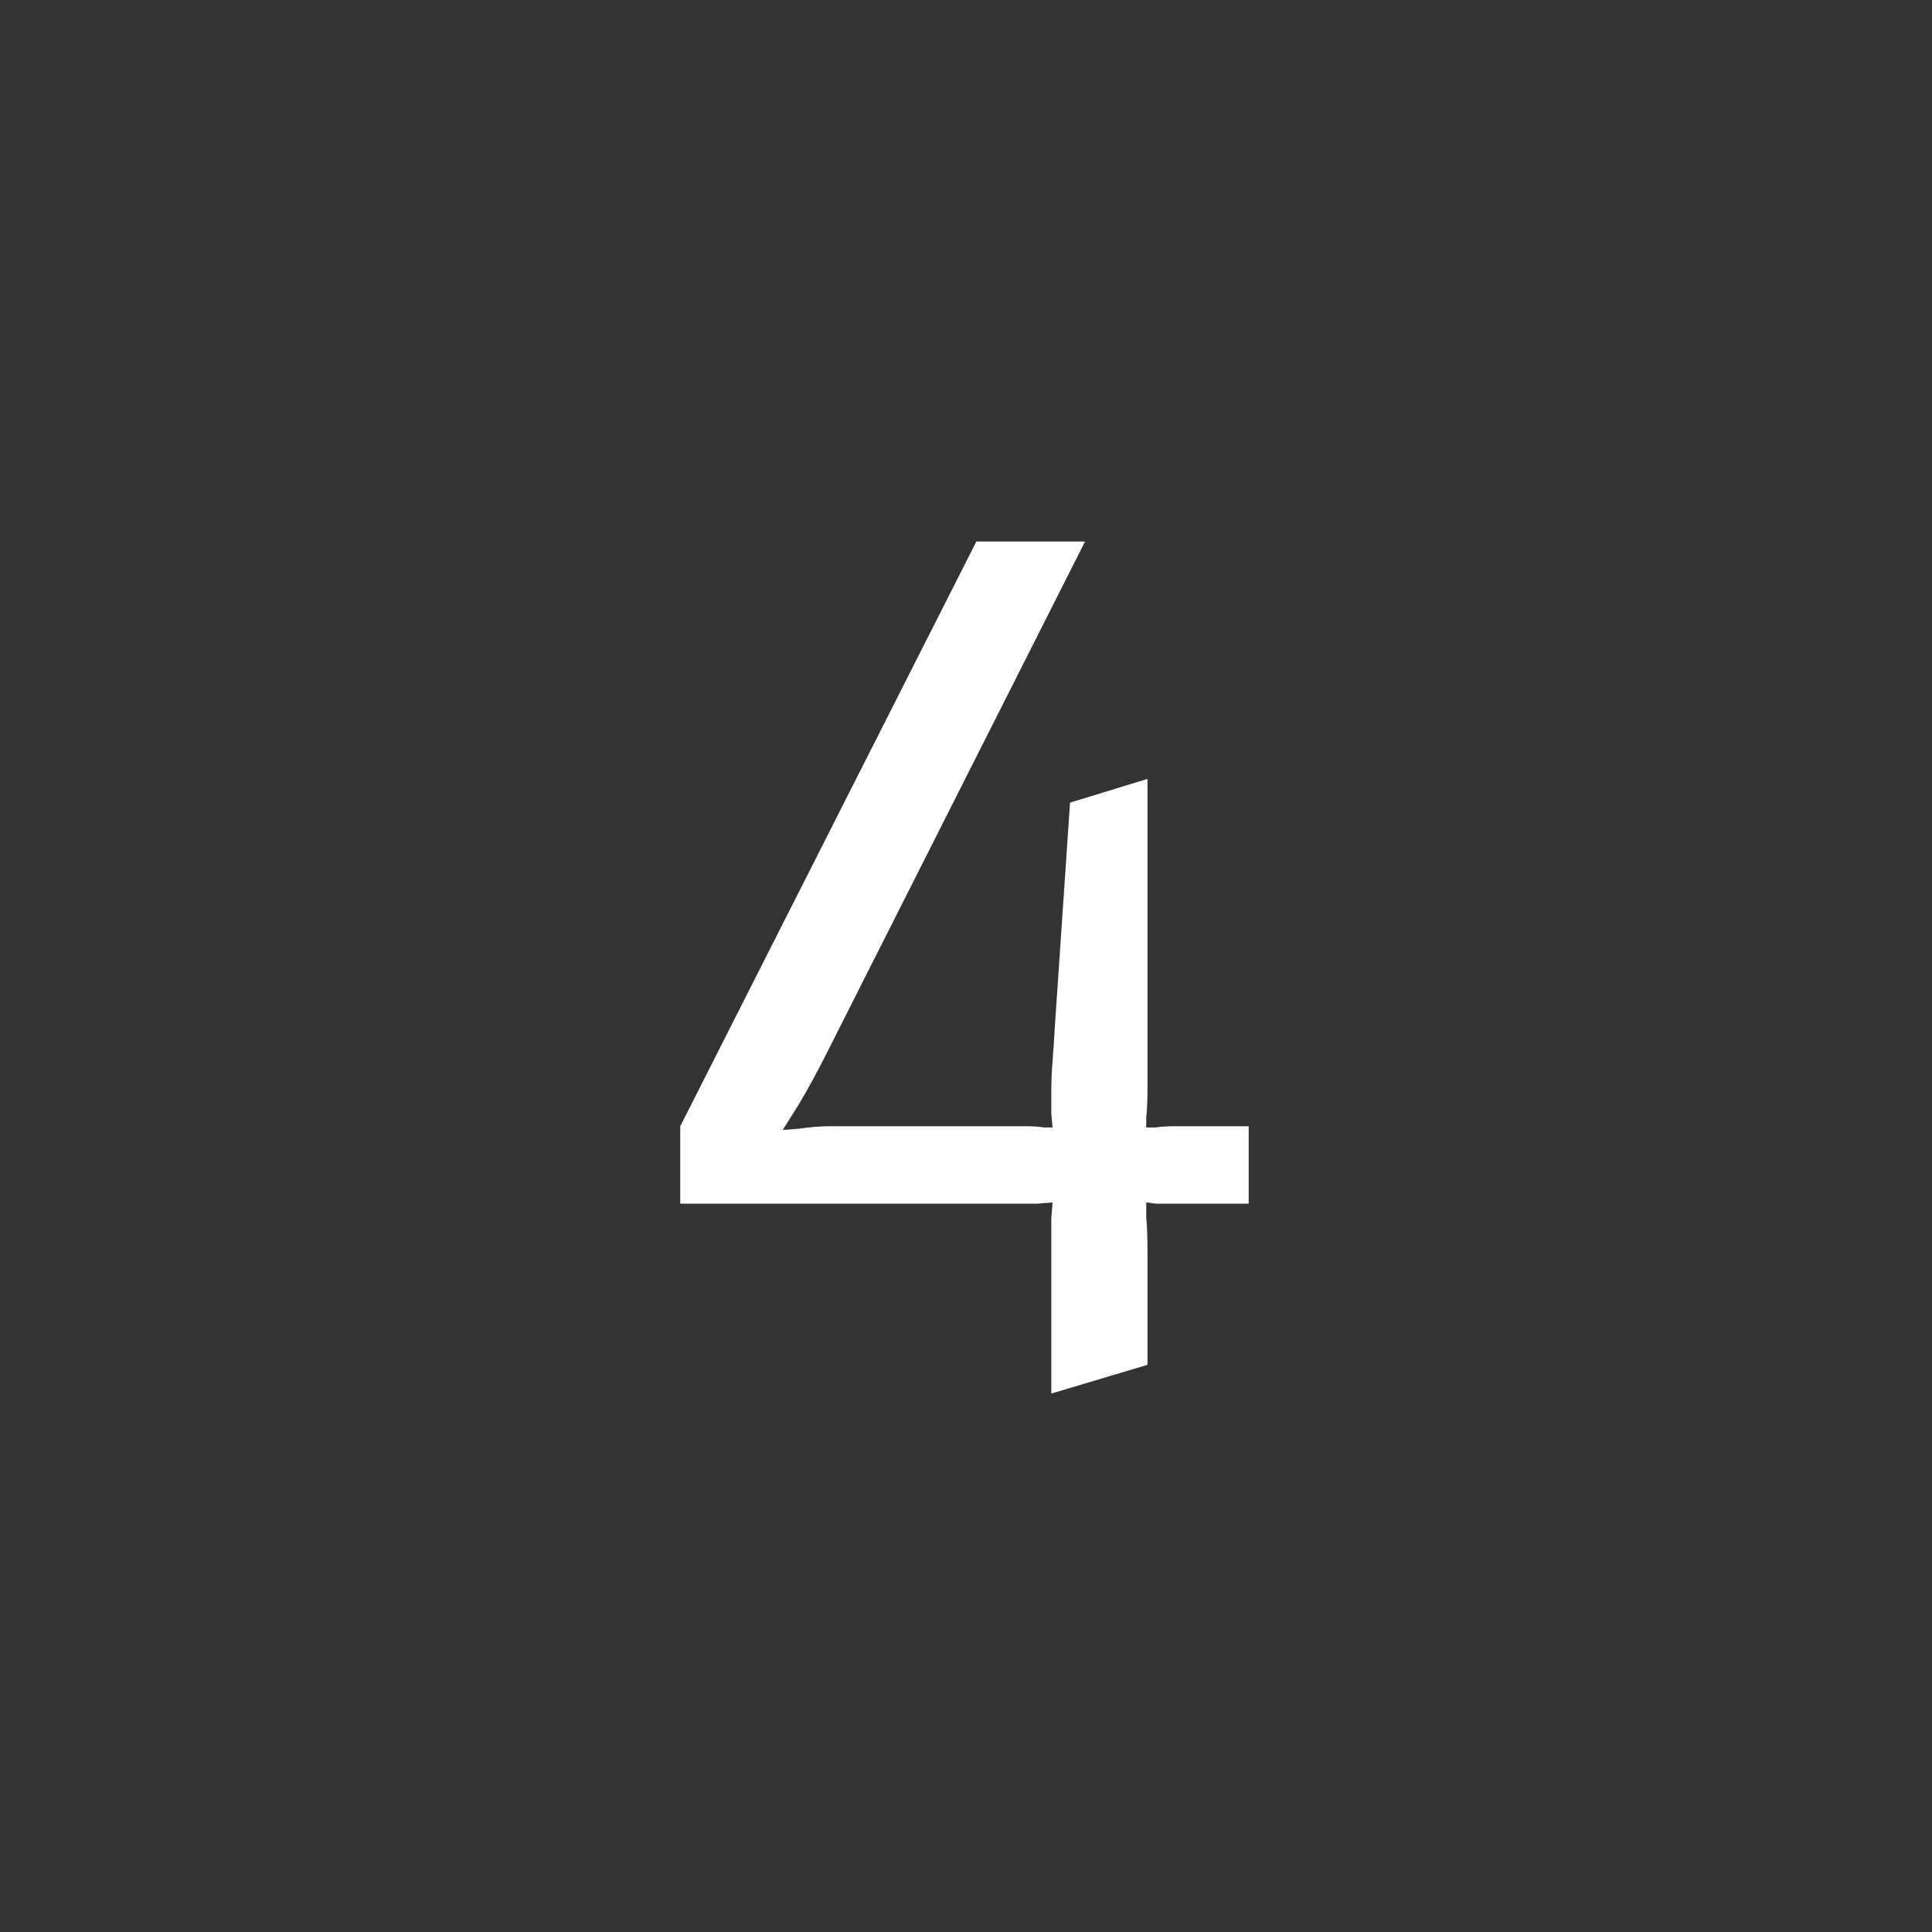 <?xml version="1.0" encoding="UTF-8" standalone="no"?>
<svg
   xmlns:dc="http://purl.org/dc/elements/1.1/"
   xmlns:cc="http://creativecommons.org/ns#"
   xmlns:rdf="http://www.w3.org/1999/02/22-rdf-syntax-ns#"
   xmlns:svg="http://www.w3.org/2000/svg"
   xmlns="http://www.w3.org/2000/svg"
   xml:space="preserve"
   style="enable-background:new 0 0 566.9 566.9;"
   viewBox="0 0 566.9 566.9"
   y="0px"
   x="0px"
   id="Ebene_1"
   version="1.1"><rect x="0" y="0" width="566.9" height="566.9" fill="#333333" stroke="none"/><defs
     id="defs13" /><style
     id="style3"
     type="text/css">
	.st0{fill:#1A1A18;}
</style><g
     transform="matrix(0.682,0,0,0.682,89.691,90.591)"
     id="text3371"
     style="font-style:normal;font-variant:normal;font-weight:normal;font-stretch:normal;font-size:40px;line-height:125%;font-family:MetaCorrespondence;-inkscape-font-specification:'MetaCorrespondence, Normal';text-align:start;letter-spacing:0px;word-spacing:0px;writing-mode:lr-tb;text-anchor:start;fill:#ffffff;fill-opacity:1;stroke:none;stroke-width:1px;stroke-linecap:butt;stroke-linejoin:miter;stroke-opacity:1"><g
       style="font-style:normal;font-variant:normal;font-weight:normal;font-stretch:normal;font-size:40px;line-height:125%;font-family:MetaCorrespondence;-inkscape-font-specification:'MetaCorrespondence, Normal';text-align:start;letter-spacing:0px;word-spacing:0px;writing-mode:lr-tb;text-anchor:start;fill:#ffffff;fill-opacity:1;stroke:none;stroke-width:1px;stroke-linecap:butt;stroke-linejoin:miter;stroke-opacity:1"
       id="text3337"><g
         style="font-style:normal;font-variant:normal;font-weight:normal;font-stretch:normal;font-size:40px;line-height:125%;font-family:MetaCorrespondence;-inkscape-font-specification:'MetaCorrespondence, Normal';text-align:start;letter-spacing:0px;word-spacing:0px;writing-mode:lr-tb;text-anchor:start;fill:#ffffff;fill-opacity:1;stroke:none;stroke-width:1px;stroke-linecap:butt;stroke-linejoin:miter;stroke-opacity:1"
         id="text4165"><g
           style="font-style:normal;font-variant:normal;font-weight:normal;font-stretch:normal;font-size:40px;line-height:125%;font-family:MetaCorrespondence;-inkscape-font-specification:'MetaCorrespondence, Normal';text-align:start;letter-spacing:0px;word-spacing:0px;writing-mode:lr-tb;text-anchor:start;fill:#ffffff;fill-opacity:1;stroke:none;stroke-width:1px;stroke-linecap:butt;stroke-linejoin:miter;stroke-opacity:1"
           id="text4193"><g
             style="font-style:normal;font-variant:normal;font-weight:normal;font-stretch:normal;font-size:40px;line-height:125%;font-family:MetaCorrespondence;-inkscape-font-specification:'MetaCorrespondence, Normal';text-align:start;letter-spacing:0px;word-spacing:0px;writing-mode:lr-tb;text-anchor:start;fill:#ffffff;fill-opacity:1;stroke:none;stroke-width:1px;stroke-linecap:butt;stroke-linejoin:miter;stroke-opacity:1"
             id="text4542"><path
               d="m 376.169,385.037 q -5.912,0 -10.213,0 -4.3,-0.537 -4.3,-0.537 0,0 0,6.45 0.537,5.912 0.537,14.512 l 0,48.913 -41.388,12.363 0,-60.737 q 0,-7.525 0,-14.512 0.537,-6.987 0.537,-6.987 0,0 -6.45,0.537 -5.912,0 -15.05,0 l -138.675,0 0,-33.325 127.388,-251.55 46.763,0 -110.725,219.3 q -6.45,12.9 -12.9,23.65 -6.45,10.213 -6.45,10.213 0,0 6.987,-0.537 6.987,-1.075 13.975,-1.075 l 83.312,0 q 4.838,0 8.062,0.537 3.763,0 3.763,0 0,0 -0.537,-5.912 0,-6.45 0,-9.137 0,-6.987 0.537,-13.438 0.537,-6.987 1.075,-16.125 l 6.45,-95.138 33.325,-10.213 0,133.3 q 0,7.525 -0.537,12.363 0,4.3 0,4.3 0,0 3.763,0 4.3,-0.537 8.6,-0.537 l 31.712,0 0,33.325 -29.562,0 z"
               style="font-size:537.5px;letter-spacing:-40px;fill:#ffffff;fill-opacity:1"
               id="path4547" /></g></g></g></g></g></svg>